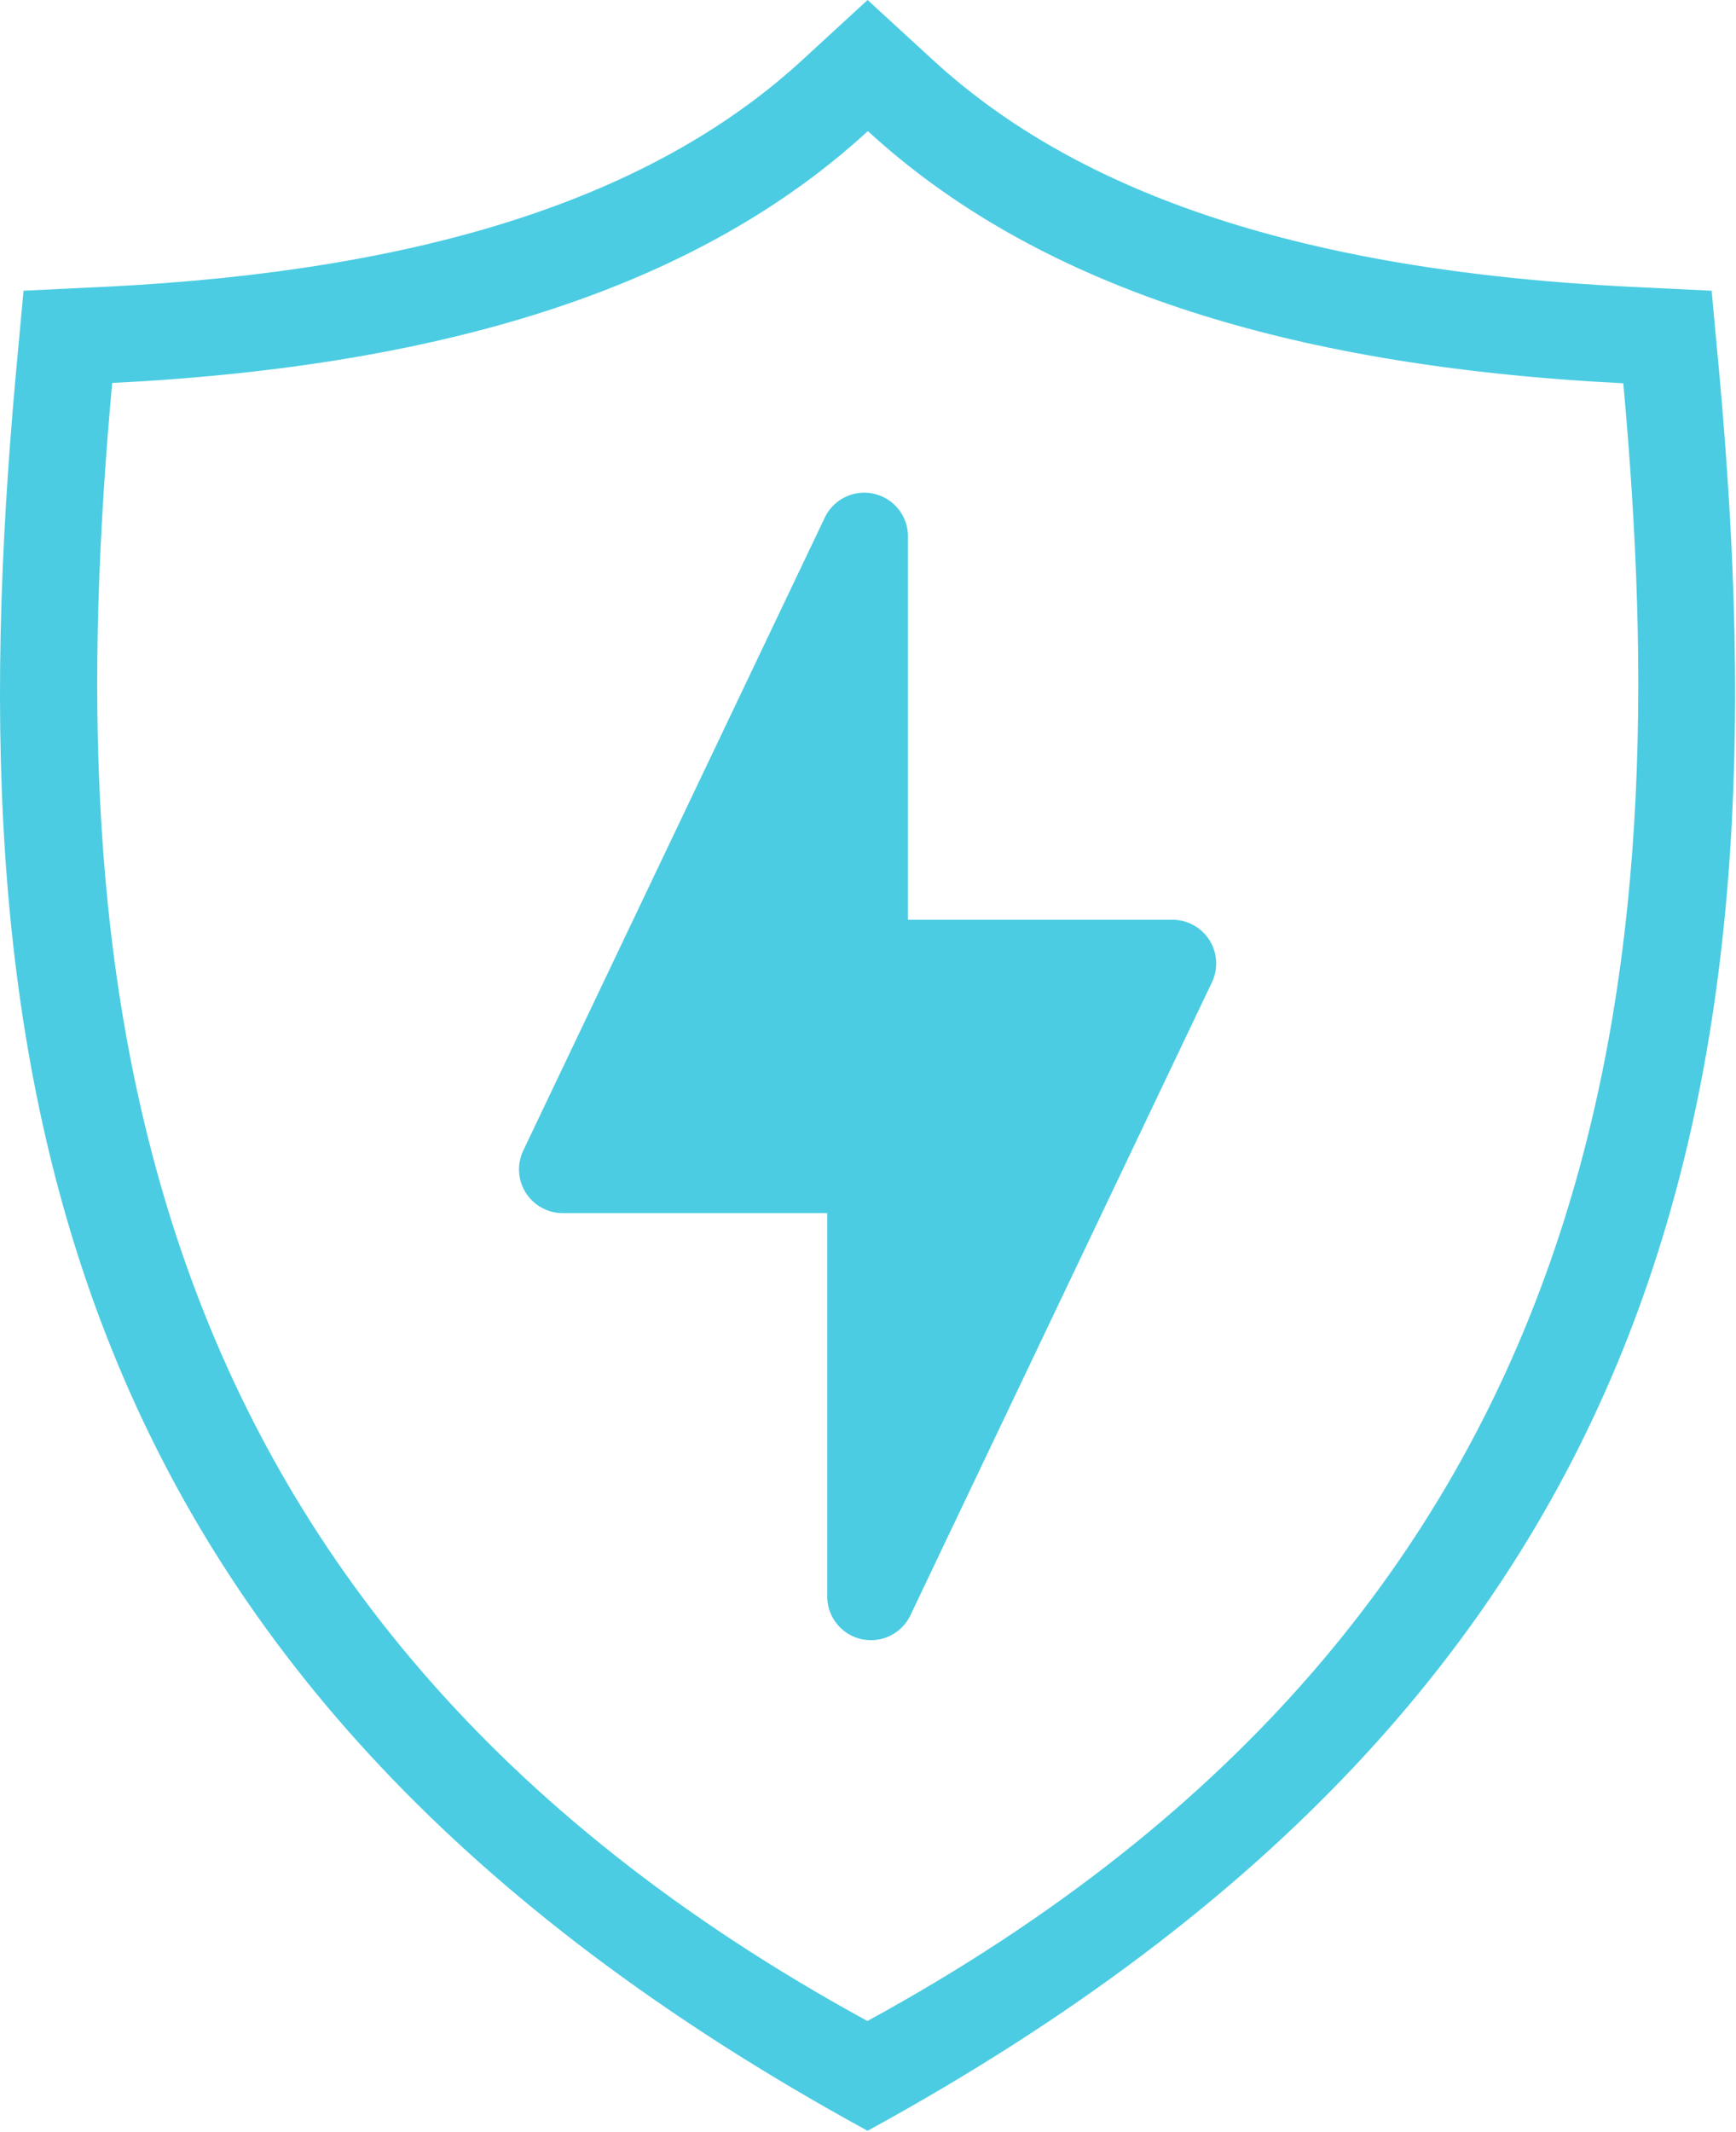 <svg xmlns="http://www.w3.org/2000/svg" width="536" height="658" viewBox="0 0 536 658" fill="none"><path d="M287.259 19.485C333.383 61.895 403.937 84.78 502.539 89.725H502.541L527.338 90.922L529.619 115.693C539.519 224.804 536.474 325.791 499.721 416.589C463.042 507.202 392.733 587.806 267.873 656.197C142.51 587.613 72.231 506.735 35.693 416.033C-0.919 325.146 -3.712 224.255 6.129 115.693L8.409 90.922L33.236 89.725H33.238C131.071 84.818 201.233 62.251 247.433 20.476L248.52 19.484L267.874 1.696L287.259 19.485ZM267.117 39.539C216.25 86.266 140.099 111.66 34.571 116.948L33.487 117.003L33.389 118.084C25.306 207.212 24.991 301.839 56.099 390.226C87.224 478.66 149.772 560.747 267.216 624.836L267.814 625.162L268.413 624.836C385.886 560.733 448.501 478.676 479.679 390.271C510.839 301.914 510.56 207.316 502.448 118.173L502.35 117.092L501.266 117.037C395.71 111.749 319.677 86.267 268.809 39.539L267.963 38.763L267.117 39.539Z" fill="#4BCCE2" stroke="#4BCCE2" stroke-width="2.5"></path><path d="M362.002 297.361H266.841V165.553L173.745 360.9H268.906V492.708L362.002 297.361Z" fill="#4BCCE2" stroke="#4BCCE2" stroke-width="27" stroke-linecap="round" stroke-linejoin="round"></path></svg>